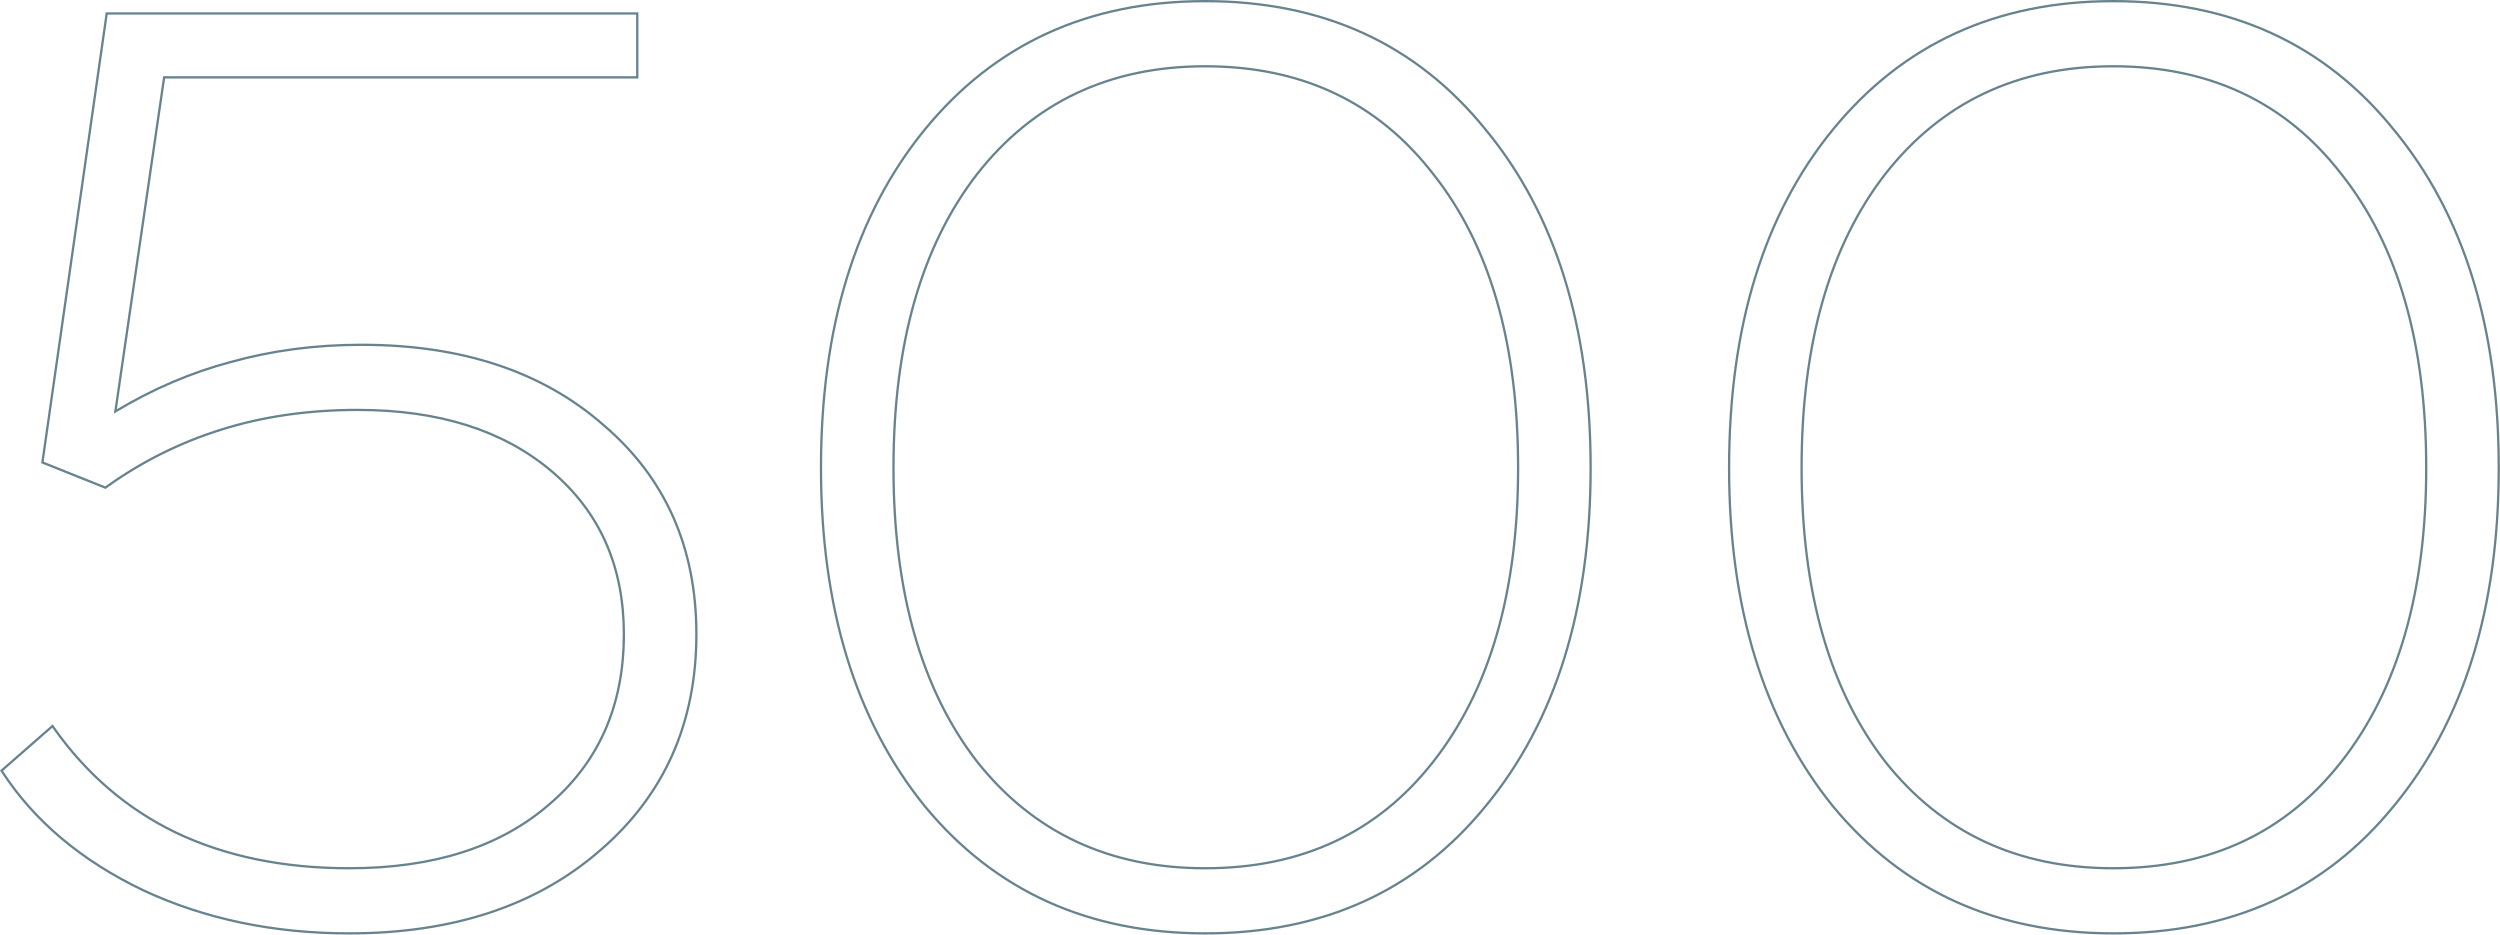 <svg fill="none" xmlns="http://www.w3.org/2000/svg" viewBox="0 0 1367 511">
  <path fill-rule="evenodd" clip-rule="evenodd" d="M29.326 398.977c17.836 25.078 40.041 44.038 66.615 56.882C123.33 468.88 154.983 475.39 190.902 475.39c46.245 0 82.838-11.673 109.777-35.021 27.388-23.347 41.082-54.551 41.082-93.613 0-37.266-13.245-67.123-39.735-89.572-26.49-22.45-61.96-33.674-106.41-33.674-26.939 0-51.857 3.592-74.756 10.775-22.898 7.184-44 17.735-63.306 31.654l-33.674-13.47L58.9 7.997H347.822V41.671H89.207L62.268 226.204c.466-.284.933-.566 1.399-.846 20.217-12.139 41.077-21.062 62.581-26.767 22.449-6.286 46.246-9.428 71.389-9.428 54.776 0 98.776 14.592 132.001 43.776 33.674 28.735 50.511 66.674 50.511 113.817 0 48.49-17.51 87.777-52.531 117.859-34.572 30.082-80.144 45.123-136.716 45.123-41.307 0-78.797-7.858-112.471-23.572-33.674-16.164-59.266-37.715-76.776-64.654L28.594 397.94c.243.347.487.693.732 1.037ZM328.443 465.57C293.591 495.894 247.702 511 190.902 511c-41.47 0-79.146-7.889-113.005-23.69l-.013-.006C44.037 471.057 18.252 449.363.596 422.2L0 421.283l28.82-25.218.807 1.15c17.84 25.423 40.125 44.583 66.859 57.505 27.189 12.926 58.651 19.408 94.415 19.408 46.034 0 82.302-11.617 108.95-34.713l.008-.006c27.08-23.085 40.638-53.925 40.638-92.653 0-36.925-13.104-66.419-39.289-88.609-26.204-22.207-61.357-33.375-105.593-33.375-26.826 0-51.616 3.577-74.378 10.718-22.77 7.144-43.751 17.634-62.946 31.473l-.563.406-35.24-14.096L57.806 6.735H349.085V42.934H90.298L63.902 223.746c20.034-11.926 40.706-20.719 62.015-26.373 22.566-6.318 46.474-9.473 71.72-9.473 55.002 0 99.321 14.656 132.827 44.084 33.971 28.991 50.947 67.289 50.947 114.772 0 48.836-17.654 88.479-52.968 118.814Zm176.699-24.397-.009-.01c-37.94-46.974-56.852-108.79-56.852-185.326 0-76.983 18.91-138.802 56.856-185.331l.001-.001C543.557 23.499 594.885 0 658.995 0c64.552 0 115.883 23.495 153.856 70.504 38.395 46.529 57.531 108.349 57.531 185.333 0 76.982-19.135 138.802-57.53 185.33C774.878 487.731 723.546 511 658.995 511c-64.106 0-115.433-23.271-153.853-69.827Zm278.125-25.153.001-.001c30.753-39.222 46.201-92.57 46.201-160.182 0-68.065-15.449-121.408-46.197-160.177l-.005-.006-.005-.006c-30.275-39.18-71.65-58.775-124.267-58.775-52.164 0-93.544 19.592-124.272 58.781-30.305 39.222-45.529 92.57-45.529 160.184 0 67.612 15.223 120.961 45.528 160.182 30.725 38.738 72.106 58.109 124.273 58.109 52.622 0 93.998-19.376 124.272-58.108Zm-249.539.778c-30.531-39.511-45.796-93.165-45.796-160.961 0-67.797 15.265-121.451 45.796-160.961 30.98-39.511 72.736-59.266 125.267-59.266 52.98 0 94.735 19.755 125.266 59.266 30.98 39.061 46.47 92.715 46.47 160.961 0 67.796-15.49 121.45-46.47 160.961-30.531 39.061-72.286 58.592-125.266 58.592-52.531 0-94.287-19.531-125.267-58.592Zm-27.613 23.571c38.164 46.246 89.124 69.369 152.88 69.369 64.205 0 115.164-23.123 152.879-69.369 38.164-46.245 57.245-107.756 57.245-184.532 0-76.777-19.081-138.288-57.245-184.533C774.159 24.61 723.2 1.262 658.995 1.262c-63.756 0-114.716 23.347-152.88 70.042-37.714 46.245-56.572 107.756-56.572 184.533 0 76.327 18.858 137.838 56.572 184.532Zm495.585.804-.01-.01c-37.94-46.974-56.851-108.79-56.851-185.326 0-76.983 18.91-138.802 56.851-185.331l.01-.001C1040.11 23.499 1091.44 0 1155.55 0c64.56 0 115.89 23.495 153.86 70.504 38.39 46.529 57.53 108.349 57.53 185.333 0 76.982-19.14 138.802-57.53 185.33C1271.44 487.731 1220.1 511 1155.55 511c-64.1 0-115.43-23.271-153.85-69.827Zm306.73-.804c38.17-46.245 57.25-107.756 57.25-184.532 0-76.777-19.08-138.288-57.25-184.533-37.71-46.694-88.67-70.042-152.88-70.042-63.75 0-114.71 23.347-152.88 70.042-37.712 46.245-56.569 107.756-56.569 184.533 0 76.327 18.857 137.838 56.569 184.532 38.17 46.246 89.13 69.369 152.88 69.369 64.21 0 115.17-23.123 152.88-69.369Zm-28.61-24.349.01-.001c30.75-39.222 46.2-92.57 46.2-160.182 0-68.065-15.45-121.408-46.2-160.177l-.01-.006v-.006c-30.28-39.18-71.65-58.775-124.27-58.775-52.16 0-93.54 19.592-124.27 58.781-30.3 39.222-45.528 92.57-45.528 160.184 0 67.612 15.218 120.961 45.528 160.182 30.73 38.738 72.11 58.109 124.27 58.109 52.62 0 94-19.376 124.27-58.108Zm-249.53.778c-30.535-39.511-45.801-93.165-45.801-160.961 0-67.797 15.266-121.451 45.801-160.961 30.98-39.511 72.73-59.266 125.26-59.266 52.98 0 94.74 19.755 125.27 59.266 30.98 39.061 46.47 92.715 46.47 160.961 0 67.796-15.49 121.45-46.47 160.961-30.53 39.061-72.29 58.592-125.27 58.592-52.53 0-94.28-19.531-125.26-58.592Z" fill="#66838E"/>
</svg>